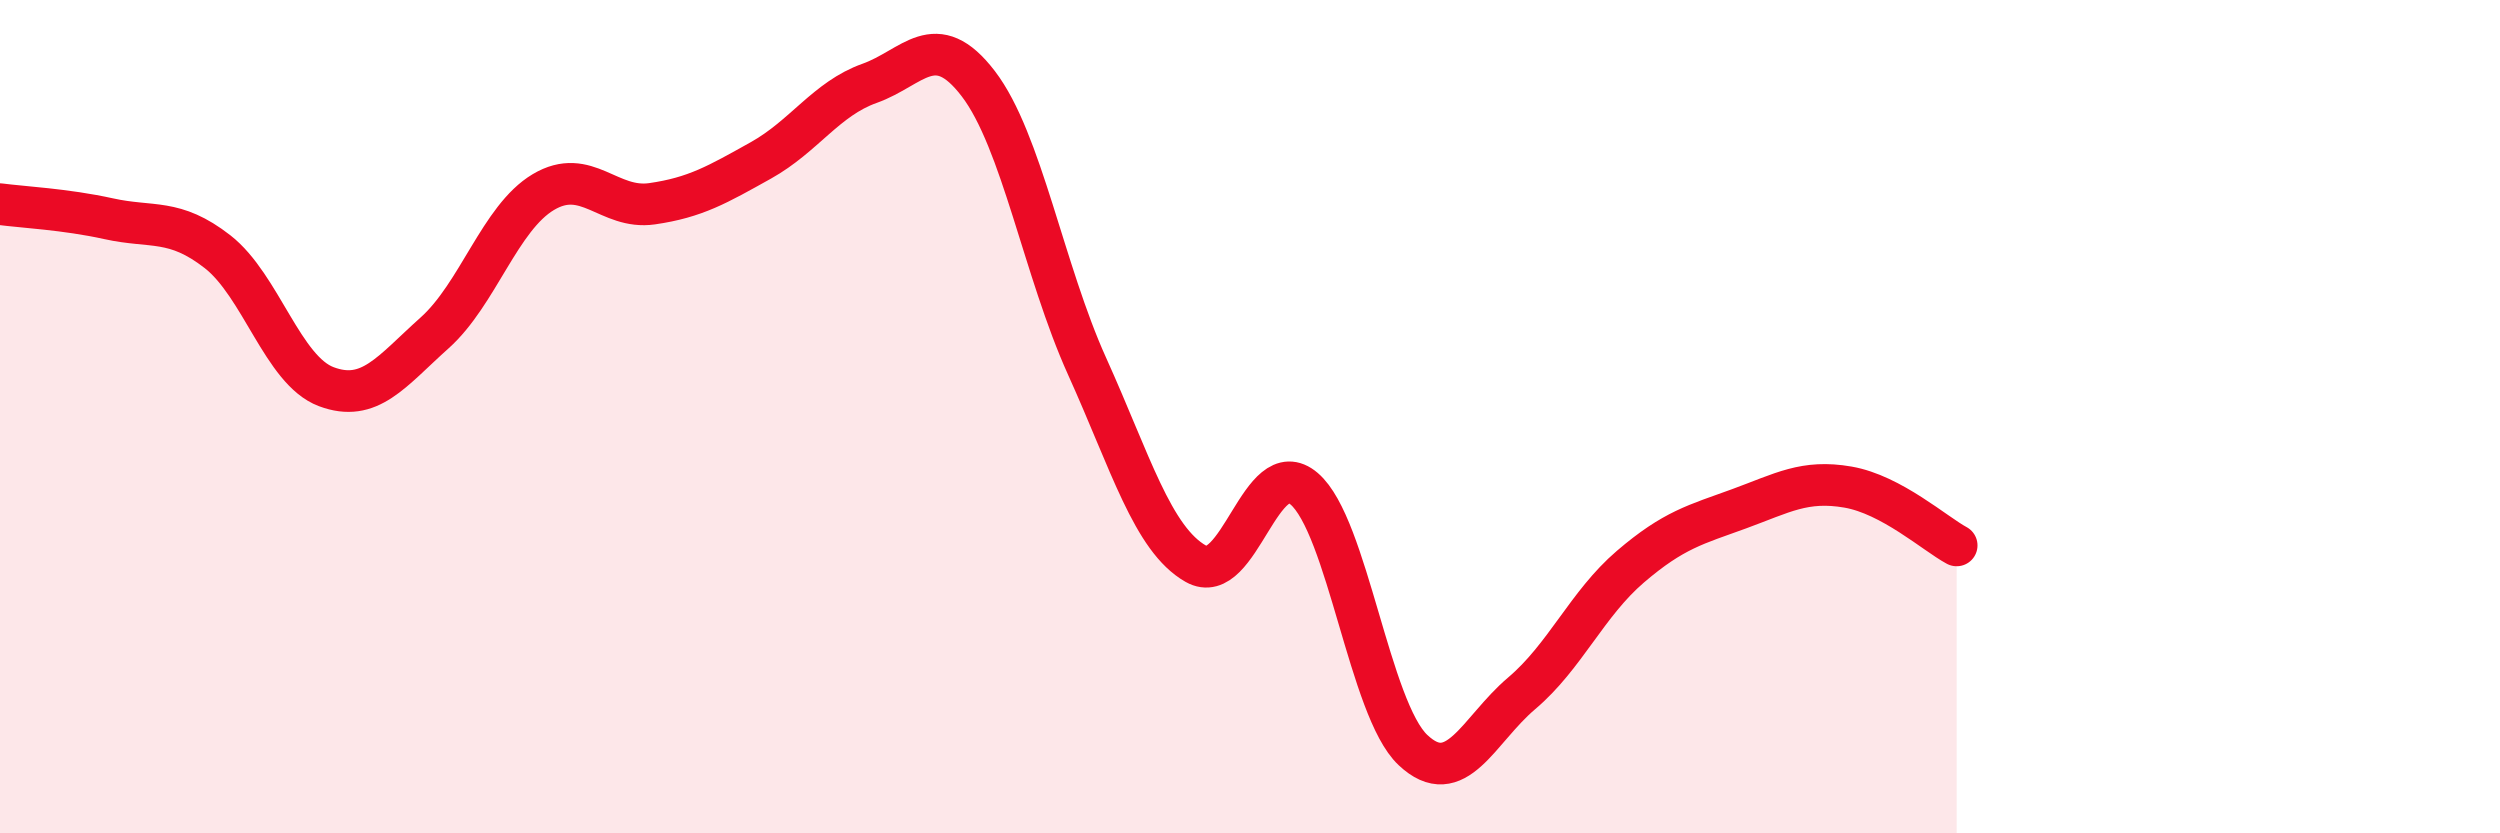 
    <svg width="60" height="20" viewBox="0 0 60 20" xmlns="http://www.w3.org/2000/svg">
      <path
        d="M 0,4.9 C 0.52,4.97 1.57,5.02 2.61,5.25 C 3.65,5.48 4.18,5.23 5.22,6.04 C 6.26,6.85 6.79,8.89 7.83,9.28 C 8.87,9.67 9.39,8.92 10.43,7.99 C 11.47,7.06 12,5.23 13.04,4.61 C 14.08,3.99 14.61,5.04 15.65,4.89 C 16.69,4.74 17.22,4.43 18.26,3.85 C 19.3,3.27 19.83,2.37 20.87,2 C 21.91,1.63 22.44,0.65 23.48,2.01 C 24.52,3.37 25.05,6.49 26.09,8.79 C 27.13,11.09 27.66,12.94 28.7,13.53 C 29.74,14.12 30.26,10.84 31.3,11.73 C 32.34,12.62 32.87,17.02 33.91,18 C 34.95,18.98 35.48,17.52 36.52,16.64 C 37.56,15.76 38.09,14.49 39.13,13.6 C 40.17,12.71 40.7,12.59 41.74,12.21 C 42.78,11.83 43.31,11.51 44.35,11.69 C 45.39,11.87 46.44,12.81 46.96,13.09L46.96 20L0 20Z"
        fill="#EB0A25"
        opacity="0.1"
        stroke-linecap="round"
        stroke-linejoin="round"
      />
      <path
        d="M 0,4.9 C 0.52,4.97 1.57,5.02 2.61,5.25 C 3.65,5.48 4.18,5.23 5.22,6.04 C 6.26,6.85 6.79,8.89 7.83,9.28 C 8.87,9.67 9.39,8.92 10.43,7.99 C 11.47,7.06 12,5.23 13.04,4.61 C 14.08,3.99 14.61,5.04 15.65,4.89 C 16.69,4.74 17.22,4.43 18.26,3.85 C 19.3,3.27 19.83,2.37 20.87,2 C 21.91,1.63 22.44,0.65 23.48,2.01 C 24.52,3.37 25.05,6.49 26.09,8.79 C 27.13,11.09 27.66,12.94 28.7,13.53 C 29.74,14.12 30.26,10.84 31.3,11.73 C 32.34,12.62 32.87,17.02 33.91,18 C 34.95,18.98 35.48,17.52 36.52,16.64 C 37.56,15.76 38.09,14.49 39.13,13.6 C 40.17,12.71 40.7,12.59 41.74,12.21 C 42.78,11.83 43.31,11.51 44.35,11.69 C 45.39,11.87 46.44,12.81 46.96,13.09"
        stroke="#EB0A25"
        stroke-width="1"
        fill="none"
        stroke-linecap="round"
        stroke-linejoin="round"
      />
    </svg>
  